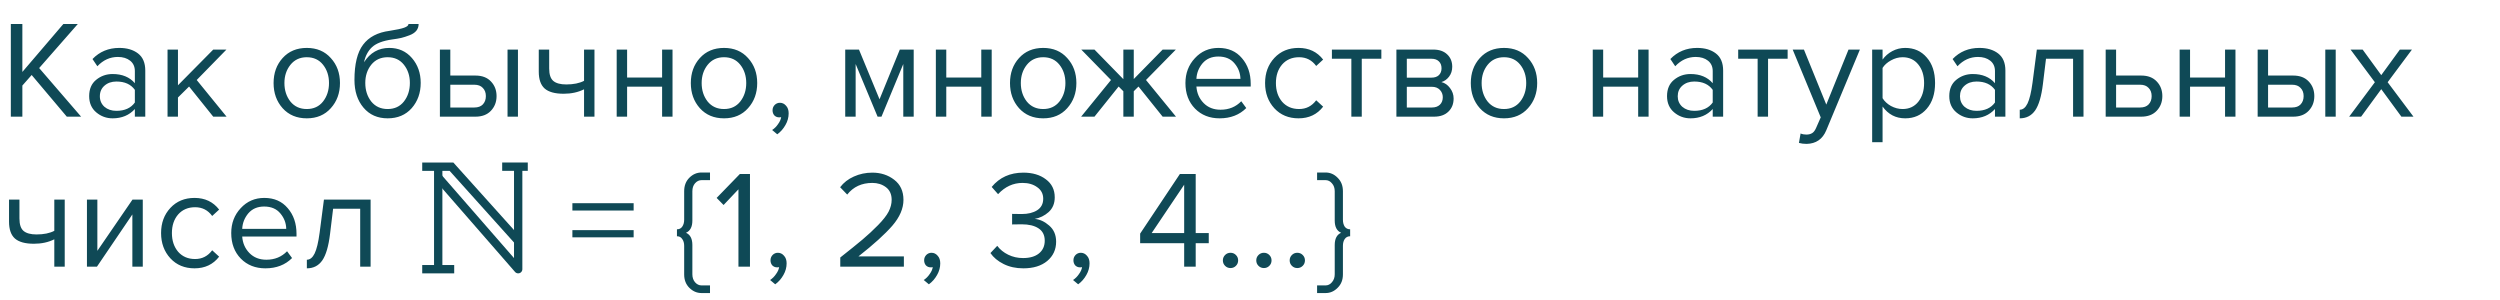 <?xml version="1.0" encoding="UTF-8"?> <svg xmlns="http://www.w3.org/2000/svg" width="450" height="54" viewBox="0 0 450 54" fill="none"> <path d="M14.6 21H12.025L5.7 13.5L4.025 15.4V21H1.95V4.325H4.025V12.95L11.4 4.325H14L7.05 12.25L14.6 21ZM26.15 21H24.275V19.625C23.258 20.742 21.925 21.3 20.275 21.3C19.158 21.3 18.175 20.942 17.325 20.225C16.475 19.508 16.05 18.533 16.05 17.3C16.05 16.033 16.466 15.058 17.3 14.375C18.15 13.675 19.141 13.325 20.275 13.325C21.991 13.325 23.325 13.875 24.275 14.975V12.8C24.275 12 23.991 11.375 23.425 10.925C22.858 10.475 22.125 10.25 21.225 10.25C19.808 10.25 18.575 10.808 17.525 11.925L16.65 10.625C17.933 9.292 19.541 8.625 21.475 8.625C22.858 8.625 23.983 8.958 24.85 9.625C25.716 10.292 26.15 11.317 26.15 12.7V21ZM20.95 19.95C22.45 19.95 23.558 19.45 24.275 18.45V16.175C23.558 15.175 22.45 14.675 20.95 14.675C20.083 14.675 19.366 14.925 18.8 15.425C18.25 15.908 17.975 16.542 17.975 17.325C17.975 18.092 18.25 18.725 18.8 19.225C19.366 19.708 20.083 19.95 20.95 19.95ZM40.783 21H38.383L34.033 15.575L32.033 17.55V21H30.158V8.925H32.033V15.35L38.383 8.925H40.758L35.408 14.4L40.783 21ZM59.545 19.475C58.462 20.692 57.02 21.3 55.22 21.3C53.42 21.3 51.97 20.692 50.87 19.475C49.787 18.258 49.245 16.75 49.245 14.95C49.245 13.15 49.787 11.65 50.87 10.45C51.97 9.233 53.42 8.625 55.22 8.625C57.02 8.625 58.462 9.233 59.545 10.45C60.645 11.65 61.195 13.15 61.195 14.95C61.195 16.75 60.645 18.258 59.545 19.475ZM52.27 18.275C53.004 19.175 53.987 19.625 55.22 19.625C56.454 19.625 57.429 19.175 58.145 18.275C58.862 17.358 59.22 16.25 59.22 14.95C59.22 13.65 58.862 12.55 58.145 11.65C57.429 10.75 56.454 10.3 55.22 10.3C53.987 10.3 53.004 10.758 52.27 11.675C51.554 12.575 51.195 13.667 51.195 14.95C51.195 16.25 51.554 17.358 52.27 18.275ZM66.827 18.275C67.56 19.175 68.544 19.625 69.777 19.625C71.01 19.625 71.985 19.175 72.702 18.275C73.419 17.358 73.777 16.242 73.777 14.925C73.777 13.642 73.419 12.55 72.702 11.65C71.985 10.75 71.01 10.3 69.777 10.3C68.544 10.3 67.56 10.75 66.827 11.65C66.11 12.55 65.752 13.642 65.752 14.925C65.752 16.242 66.11 17.358 66.827 18.275ZM69.777 21.3C67.96 21.3 66.51 20.658 65.427 19.375C64.344 18.092 63.802 16.433 63.802 14.4C63.802 11.533 64.319 9.417 65.352 8.05C66.385 6.667 67.977 5.833 70.127 5.55C71.41 5.35 72.294 5.158 72.777 4.975C73.277 4.792 73.527 4.575 73.527 4.325H75.352C75.352 4.792 75.21 5.2 74.927 5.55C74.644 5.883 74.235 6.15 73.702 6.35C73.185 6.55 72.694 6.708 72.227 6.825C71.777 6.925 71.235 7.017 70.602 7.1C68.935 7.333 67.727 7.792 66.977 8.475C66.244 9.158 65.76 10.067 65.527 11.2C66.627 9.483 68.144 8.625 70.077 8.625C71.744 8.625 73.102 9.233 74.152 10.45C75.202 11.667 75.727 13.158 75.727 14.925C75.727 16.725 75.185 18.242 74.102 19.475C73.019 20.692 71.577 21.3 69.777 21.3ZM79.181 8.925H81.056V13.6H85.581C86.781 13.6 87.714 13.958 88.381 14.675C89.047 15.375 89.381 16.25 89.381 17.3C89.381 18.35 89.039 19.233 88.356 19.95C87.689 20.65 86.764 21 85.581 21H79.181V8.925ZM85.381 15.25H81.056V19.35H85.381C86.047 19.35 86.556 19.167 86.906 18.8C87.272 18.417 87.456 17.917 87.456 17.3C87.456 16.683 87.272 16.192 86.906 15.825C86.556 15.442 86.047 15.25 85.381 15.25ZM93.231 21H91.356V8.925H93.231V21ZM96.978 8.925H98.853V12.325C98.853 13.408 99.103 14.158 99.603 14.575C100.104 14.992 100.879 15.2 101.929 15.2C103.229 15.2 104.295 14.983 105.129 14.55V8.925H107.004V21H105.129V16.075C104.062 16.608 102.837 16.875 101.454 16.875C99.887 16.875 98.745 16.558 98.028 15.925C97.329 15.292 96.978 14.283 96.978 12.9V8.925ZM112.879 21H111.004V8.925H112.879V13.95H119.179V8.925H121.054V21H119.179V15.6H112.879V21ZM134.648 19.475C133.565 20.692 132.123 21.3 130.323 21.3C128.523 21.3 127.073 20.692 125.973 19.475C124.89 18.258 124.348 16.75 124.348 14.95C124.348 13.15 124.89 11.65 125.973 10.45C127.073 9.233 128.523 8.625 130.323 8.625C132.123 8.625 133.565 9.233 134.648 10.45C135.748 11.65 136.298 13.15 136.298 14.95C136.298 16.75 135.748 18.258 134.648 19.475ZM127.373 18.275C128.106 19.175 129.09 19.625 130.323 19.625C131.556 19.625 132.531 19.175 133.248 18.275C133.965 17.358 134.323 16.25 134.323 14.95C134.323 13.65 133.965 12.55 133.248 11.65C132.531 10.75 131.556 10.3 130.323 10.3C129.09 10.3 128.106 10.758 127.373 11.675C126.656 12.575 126.298 13.667 126.298 14.95C126.298 16.25 126.656 17.358 127.373 18.275ZM141.959 20.4C141.959 21.133 141.767 21.833 141.384 22.5C141 23.183 140.509 23.742 139.909 24.175L138.984 23.4C139.4 23.133 139.759 22.775 140.059 22.325C140.375 21.892 140.559 21.475 140.609 21.075C140.542 21.108 140.425 21.125 140.259 21.125C139.909 21.125 139.617 21.008 139.384 20.775C139.167 20.525 139.059 20.217 139.059 19.85C139.059 19.483 139.184 19.167 139.434 18.9C139.7 18.633 140.017 18.5 140.384 18.5C140.817 18.5 141.184 18.675 141.484 19.025C141.8 19.358 141.959 19.817 141.959 20.4ZM164.466 21H162.591V11.525L158.666 21H157.966L154.016 11.525V21H152.141V8.925H154.616L158.316 17.875L161.966 8.925H164.466V21ZM170.33 21H168.455V8.925H170.33V13.95H176.63V8.925H178.505V21H176.63V15.6H170.33V21ZM192.099 19.475C191.016 20.692 189.574 21.3 187.774 21.3C185.974 21.3 184.524 20.692 183.424 19.475C182.341 18.258 181.799 16.75 181.799 14.95C181.799 13.15 182.341 11.65 183.424 10.45C184.524 9.233 185.974 8.625 187.774 8.625C189.574 8.625 191.016 9.233 192.099 10.45C193.199 11.65 193.749 13.15 193.749 14.95C193.749 16.75 193.199 18.258 192.099 19.475ZM184.824 18.275C185.557 19.175 186.541 19.625 187.774 19.625C189.007 19.625 189.982 19.175 190.699 18.275C191.416 17.358 191.774 16.25 191.774 14.95C191.774 13.65 191.416 12.55 190.699 11.65C189.982 10.75 189.007 10.3 187.774 10.3C186.541 10.3 185.557 10.758 184.824 11.675C184.107 12.575 183.749 13.667 183.749 14.95C183.749 16.25 184.107 17.358 184.824 18.275ZM197.003 21H194.603L199.978 14.4L194.628 8.925H197.003L202.203 14.25V8.925H204.078V14.225L209.278 8.925H211.653L206.278 14.4L211.678 21H209.278L204.928 15.575L204.078 16.425V21H202.203V16.425L201.353 15.575L197.003 21ZM219.528 21.3C217.728 21.3 216.253 20.717 215.103 19.55C213.953 18.367 213.378 16.833 213.378 14.95C213.378 13.183 213.945 11.692 215.078 10.475C216.211 9.242 217.628 8.625 219.328 8.625C221.111 8.625 222.52 9.242 223.553 10.475C224.603 11.692 225.128 13.233 225.128 15.1V15.575H215.353C215.436 16.758 215.87 17.75 216.653 18.55C217.436 19.35 218.453 19.75 219.703 19.75C221.203 19.75 222.445 19.242 223.428 18.225L224.328 19.45C223.095 20.683 221.495 21.3 219.528 21.3ZM223.278 14.2C223.261 13.167 222.911 12.242 222.228 11.425C221.545 10.592 220.57 10.175 219.303 10.175C218.103 10.175 217.153 10.583 216.453 11.4C215.77 12.217 215.403 13.15 215.353 14.2H223.278ZM233.74 21.3C231.957 21.3 230.507 20.7 229.39 19.5C228.273 18.283 227.715 16.767 227.715 14.95C227.715 13.133 228.273 11.625 229.39 10.425C230.507 9.225 231.957 8.625 233.74 8.625C235.607 8.625 237.082 9.325 238.165 10.725L236.915 11.875C236.148 10.825 235.123 10.3 233.84 10.3C232.573 10.3 231.557 10.733 230.79 11.6C230.04 12.467 229.665 13.583 229.665 14.95C229.665 16.317 230.04 17.442 230.79 18.325C231.557 19.192 232.573 19.625 233.84 19.625C235.107 19.625 236.132 19.1 236.915 18.05L238.165 19.2C237.082 20.6 235.607 21.3 233.74 21.3ZM245.118 21H243.243V10.575H239.743V8.925H248.643V10.575H245.118V21ZM258.127 21H251.352V8.925H258.002C259.052 8.925 259.877 9.208 260.477 9.775C261.093 10.342 261.402 11.092 261.402 12.025C261.402 12.708 261.21 13.3 260.827 13.8C260.46 14.283 260.002 14.608 259.452 14.775C260.068 14.925 260.585 15.283 261.002 15.85C261.435 16.417 261.652 17.042 261.652 17.725C261.652 18.708 261.335 19.5 260.702 20.1C260.085 20.7 259.227 21 258.127 21ZM257.752 19.35C258.352 19.35 258.827 19.183 259.177 18.85C259.527 18.517 259.702 18.067 259.702 17.5C259.702 16.983 259.527 16.542 259.177 16.175C258.827 15.808 258.352 15.625 257.752 15.625H253.227V19.35H257.752ZM257.677 13.975C258.243 13.975 258.685 13.825 259.002 13.525C259.318 13.208 259.477 12.8 259.477 12.3C259.477 11.767 259.318 11.35 259.002 11.05C258.685 10.733 258.243 10.575 257.677 10.575H253.227V13.975H257.677ZM275.044 19.475C273.961 20.692 272.519 21.3 270.719 21.3C268.919 21.3 267.469 20.692 266.369 19.475C265.286 18.258 264.744 16.75 264.744 14.95C264.744 13.15 265.286 11.65 266.369 10.45C267.469 9.233 268.919 8.625 270.719 8.625C272.519 8.625 273.961 9.233 275.044 10.45C276.144 11.65 276.694 13.15 276.694 14.95C276.694 16.75 276.144 18.258 275.044 19.475ZM267.769 18.275C268.503 19.175 269.486 19.625 270.719 19.625C271.953 19.625 272.928 19.175 273.644 18.275C274.361 17.358 274.719 16.25 274.719 14.95C274.719 13.65 274.361 12.55 273.644 11.65C272.928 10.75 271.953 10.3 270.719 10.3C269.486 10.3 268.503 10.758 267.769 11.675C267.053 12.575 266.694 13.667 266.694 14.95C266.694 16.25 267.053 17.358 267.769 18.275ZM288.571 21H286.696V8.925H288.571V13.95H294.871V8.925H296.746V21H294.871V15.6H288.571V21ZM310.165 21H308.29V19.625C307.274 20.742 305.94 21.3 304.29 21.3C303.174 21.3 302.19 20.942 301.34 20.225C300.49 19.508 300.065 18.533 300.065 17.3C300.065 16.033 300.482 15.058 301.315 14.375C302.165 13.675 303.157 13.325 304.29 13.325C306.007 13.325 307.34 13.875 308.29 14.975V12.8C308.29 12 308.007 11.375 307.44 10.925C306.874 10.475 306.14 10.25 305.24 10.25C303.824 10.25 302.59 10.808 301.54 11.925L300.665 10.625C301.949 9.292 303.557 8.625 305.49 8.625C306.874 8.625 307.999 8.958 308.865 9.625C309.732 10.292 310.165 11.317 310.165 12.7V21ZM304.965 19.95C306.465 19.95 307.574 19.45 308.29 18.45V16.175C307.574 15.175 306.465 14.675 304.965 14.675C304.099 14.675 303.382 14.925 302.815 15.425C302.265 15.908 301.99 16.542 301.99 17.325C301.99 18.092 302.265 18.725 302.815 19.225C303.382 19.708 304.099 19.95 304.965 19.95ZM318.249 21H316.374V10.575H312.874V8.925H321.774V10.575H318.249V21ZM323.807 25.725L324.107 24.025C324.407 24.158 324.749 24.225 325.132 24.225C325.566 24.225 325.924 24.133 326.207 23.95C326.491 23.767 326.732 23.433 326.932 22.95L327.732 21.125L322.682 8.925H324.707L328.732 18.825L332.732 8.925H334.782L328.732 23.45C328.066 25.05 326.882 25.867 325.182 25.9C324.682 25.9 324.224 25.842 323.807 25.725ZM342.938 21.3C341.238 21.3 339.88 20.592 338.863 19.175V25.6H336.988V8.925H338.863V10.725C339.313 10.092 339.897 9.583 340.613 9.2C341.33 8.817 342.105 8.625 342.938 8.625C344.538 8.625 345.83 9.2 346.813 10.35C347.813 11.483 348.313 13.017 348.313 14.95C348.313 16.883 347.813 18.425 346.813 19.575C345.83 20.725 344.538 21.3 342.938 21.3ZM342.463 19.625C343.647 19.625 344.588 19.192 345.288 18.325C345.988 17.442 346.338 16.317 346.338 14.95C346.338 13.583 345.988 12.467 345.288 11.6C344.588 10.733 343.647 10.3 342.463 10.3C341.747 10.3 341.047 10.492 340.363 10.875C339.697 11.242 339.197 11.692 338.863 12.225V17.675C339.197 18.225 339.697 18.692 340.363 19.075C341.047 19.442 341.747 19.625 342.463 19.625ZM360.97 21H359.095V19.625C358.078 20.742 356.745 21.3 355.095 21.3C353.978 21.3 352.995 20.942 352.145 20.225C351.295 19.508 350.87 18.533 350.87 17.3C350.87 16.033 351.287 15.058 352.12 14.375C352.97 13.675 353.962 13.325 355.095 13.325C356.812 13.325 358.145 13.875 359.095 14.975V12.8C359.095 12 358.812 11.375 358.245 10.925C357.678 10.475 356.945 10.25 356.045 10.25C354.628 10.25 353.395 10.808 352.345 11.925L351.47 10.625C352.753 9.292 354.362 8.625 356.295 8.625C357.678 8.625 358.803 8.958 359.67 9.625C360.537 10.292 360.97 11.317 360.97 12.7V21ZM355.77 19.95C357.27 19.95 358.378 19.45 359.095 18.45V16.175C358.378 15.175 357.27 14.675 355.77 14.675C354.903 14.675 354.187 14.925 353.62 15.425C353.07 15.908 352.795 16.542 352.795 17.325C352.795 18.092 353.07 18.725 353.62 19.225C354.187 19.708 354.903 19.95 355.77 19.95ZM363.554 21.3V19.75C364.12 19.75 364.587 19.375 364.954 18.625C365.32 17.875 365.62 16.625 365.854 14.875L366.629 8.925H375.029V21H373.154V10.575H368.279L367.729 15.1C367.462 17.317 366.995 18.908 366.329 19.875C365.662 20.825 364.737 21.3 363.554 21.3ZM379.022 8.925H380.897V13.6H385.422C386.622 13.6 387.556 13.958 388.222 14.675C388.889 15.375 389.222 16.25 389.222 17.3C389.222 18.35 388.881 19.233 388.197 19.95C387.531 20.65 386.606 21 385.422 21H379.022V8.925ZM385.222 15.25H380.897V19.35H385.222C385.889 19.35 386.397 19.167 386.747 18.8C387.114 18.417 387.297 17.917 387.297 17.3C387.297 16.683 387.114 16.192 386.747 15.825C386.397 15.442 385.889 15.25 385.222 15.25ZM394.209 21H392.334V8.925H394.209V13.95H400.509V8.925H402.384V21H400.509V15.6H394.209V21ZM406.378 8.925H408.253V13.6H412.778C413.978 13.6 414.911 13.958 415.578 14.675C416.245 15.375 416.578 16.25 416.578 17.3C416.578 18.35 416.236 19.233 415.553 19.95C414.886 20.65 413.961 21 412.778 21H406.378V8.925ZM412.578 15.25H408.253V19.35H412.578C413.245 19.35 413.753 19.167 414.103 18.8C414.47 18.417 414.653 17.917 414.653 17.3C414.653 16.683 414.47 16.192 414.103 15.825C413.753 15.442 413.245 15.25 412.578 15.25ZM420.428 21H418.553V8.925H420.428V21ZM434.426 21H432.251L428.626 16.05L425.001 21H422.851L427.476 14.8L423.101 8.925H425.276L428.626 13.525L431.976 8.925H434.151L429.776 14.8L434.426 21ZM1.625 35.925H3.5V39.325C3.5 40.408 3.75 41.158 4.25 41.575C4.75 41.992 5.525 42.2 6.575 42.2C7.875 42.2 8.942 41.983 9.775 41.55V35.925H11.65V48H9.775V43.075C8.708 43.608 7.483 43.875 6.1 43.875C4.533 43.875 3.392 43.558 2.675 42.925C1.975 42.292 1.625 41.283 1.625 39.9V35.925ZM17.45 48H15.65V35.925H17.525V45.15L23.85 35.925H25.7V48H23.825V38.6L17.45 48ZM35.019 48.3C33.236 48.3 31.786 47.7 30.669 46.5C29.553 45.283 28.994 43.767 28.994 41.95C28.994 40.133 29.553 38.625 30.669 37.425C31.786 36.225 33.236 35.625 35.019 35.625C36.886 35.625 38.361 36.325 39.444 37.725L38.194 38.875C37.428 37.825 36.403 37.3 35.119 37.3C33.853 37.3 32.836 37.733 32.069 38.6C31.319 39.467 30.944 40.583 30.944 41.95C30.944 43.317 31.319 44.442 32.069 45.325C32.836 46.192 33.853 46.625 35.119 46.625C36.386 46.625 37.411 46.1 38.194 45.05L39.444 46.2C38.361 47.6 36.886 48.3 35.019 48.3ZM47.772 48.3C45.972 48.3 44.497 47.717 43.347 46.55C42.197 45.367 41.622 43.833 41.622 41.95C41.622 40.183 42.189 38.692 43.322 37.475C44.456 36.242 45.872 35.625 47.572 35.625C49.356 35.625 50.764 36.242 51.797 37.475C52.847 38.692 53.372 40.233 53.372 42.1V42.575H43.597C43.681 43.758 44.114 44.75 44.897 45.55C45.681 46.35 46.697 46.75 47.947 46.75C49.447 46.75 50.689 46.242 51.672 45.225L52.572 46.45C51.339 47.683 49.739 48.3 47.772 48.3ZM51.522 41.2C51.506 40.167 51.156 39.242 50.472 38.425C49.789 37.592 48.814 37.175 47.547 37.175C46.347 37.175 45.397 37.583 44.697 38.4C44.014 39.217 43.647 40.15 43.597 41.2H51.522ZM55.234 48.3V46.75C55.801 46.75 56.267 46.375 56.634 45.625C57.001 44.875 57.301 43.625 57.534 41.875L58.309 35.925H66.709V48H64.834V37.575H59.959L59.409 42.1C59.142 44.317 58.676 45.908 58.009 46.875C57.343 47.825 56.417 48.3 55.234 48.3ZM114.055 37.9H103.03V36.575H114.055V37.9ZM114.055 42.725H103.03V41.425H114.055V42.725ZM127.801 52.75H126.276C125.442 52.75 124.709 52.433 124.076 51.8C123.459 51.183 123.151 50.383 123.151 49.4V44.25C123.151 43.75 123.034 43.342 122.801 43.025C122.584 42.692 122.267 42.525 121.851 42.525V41.275C122.267 41.275 122.584 41.117 122.801 40.8C123.034 40.467 123.151 40.05 123.151 39.55V34.425C123.151 33.425 123.459 32.617 124.076 32C124.709 31.367 125.442 31.05 126.276 31.05H127.801V32.425H126.276C125.826 32.425 125.434 32.617 125.101 33C124.784 33.367 124.626 33.842 124.626 34.425V39.7C124.626 40.833 124.242 41.567 123.476 41.9C124.242 42.233 124.626 42.967 124.626 44.1V49.375C124.626 49.942 124.784 50.417 125.101 50.8C125.434 51.183 125.826 51.375 126.276 51.375H127.801V52.75ZM134.995 48H132.92V34.075L130.245 36.9L128.995 35.625L133.17 31.325H134.995V48ZM141.591 47.4C141.591 48.133 141.4 48.833 141.016 49.5C140.633 50.183 140.141 50.742 139.541 51.175L138.616 50.4C139.033 50.133 139.391 49.775 139.691 49.325C140.008 48.892 140.191 48.475 140.241 48.075C140.175 48.108 140.058 48.125 139.891 48.125C139.541 48.125 139.25 48.008 139.016 47.775C138.8 47.525 138.691 47.217 138.691 46.85C138.691 46.483 138.816 46.167 139.066 45.9C139.333 45.633 139.65 45.5 140.016 45.5C140.45 45.5 140.816 45.675 141.116 46.025C141.433 46.358 141.591 46.817 141.591 47.4ZM162.698 48H151.248V46.35C152.982 44.983 154.323 43.9 155.273 43.1C156.24 42.283 157.165 41.425 158.048 40.525C158.948 39.608 159.582 38.8 159.948 38.1C160.315 37.383 160.498 36.675 160.498 35.975C160.498 34.975 160.157 34.217 159.473 33.7C158.79 33.183 157.973 32.925 157.023 32.925C155.107 32.925 153.598 33.625 152.498 35.025L151.223 33.7C151.857 32.867 152.682 32.225 153.698 31.775C154.732 31.308 155.84 31.075 157.023 31.075C158.54 31.075 159.848 31.5 160.948 32.35C162.065 33.2 162.623 34.408 162.623 35.975C162.623 37.525 161.957 39.075 160.623 40.625C159.29 42.158 157.257 44 154.523 46.15H162.698V48ZM169.246 47.4C169.246 48.133 169.054 48.833 168.671 49.5C168.287 50.183 167.796 50.742 167.196 51.175L166.271 50.4C166.687 50.133 167.046 49.775 167.346 49.325C167.662 48.892 167.846 48.475 167.896 48.075C167.829 48.108 167.712 48.125 167.546 48.125C167.196 48.125 166.904 48.008 166.671 47.775C166.454 47.525 166.346 47.217 166.346 46.85C166.346 46.483 166.471 46.167 166.721 45.9C166.987 45.633 167.304 45.5 167.671 45.5C168.104 45.5 168.471 45.675 168.771 46.025C169.087 46.358 169.246 46.817 169.246 47.4ZM184.203 48.3C182.869 48.3 181.686 48.042 180.653 47.525C179.619 47.008 178.828 46.35 178.278 45.55L179.503 44.25C180.003 44.917 180.661 45.45 181.478 45.85C182.294 46.25 183.186 46.45 184.153 46.45C185.369 46.45 186.319 46.175 187.003 45.625C187.703 45.058 188.053 44.292 188.053 43.325C188.053 42.325 187.678 41.583 186.928 41.1C186.194 40.617 185.186 40.375 183.903 40.375C182.919 40.375 182.344 40.383 182.178 40.4V38.5C182.361 38.517 182.936 38.525 183.903 38.525C185.036 38.525 185.961 38.3 186.678 37.85C187.411 37.383 187.778 36.692 187.778 35.775C187.778 34.892 187.419 34.2 186.703 33.7C186.003 33.183 185.119 32.925 184.053 32.925C182.369 32.925 180.903 33.6 179.653 34.95L178.503 33.65C179.919 31.933 181.819 31.075 184.203 31.075C185.853 31.075 187.203 31.475 188.253 32.275C189.319 33.058 189.853 34.142 189.853 35.525C189.853 36.625 189.486 37.508 188.753 38.175C188.019 38.825 187.186 39.233 186.253 39.4C187.169 39.483 188.036 39.883 188.853 40.6C189.686 41.317 190.103 42.283 190.103 43.5C190.103 44.917 189.569 46.075 188.503 46.975C187.436 47.858 186.003 48.3 184.203 48.3ZM196.119 47.4C196.119 48.133 195.927 48.833 195.544 49.5C195.16 50.183 194.669 50.742 194.069 51.175L193.144 50.4C193.56 50.133 193.919 49.775 194.219 49.325C194.535 48.892 194.719 48.475 194.769 48.075C194.702 48.108 194.585 48.125 194.419 48.125C194.069 48.125 193.777 48.008 193.544 47.775C193.327 47.525 193.219 47.217 193.219 46.85C193.219 46.483 193.344 46.167 193.594 45.9C193.86 45.633 194.177 45.5 194.544 45.5C194.977 45.5 195.344 45.675 195.644 46.025C195.96 46.358 196.119 46.817 196.119 47.4ZM215.226 48H213.151V43.775H205.226V42.05L212.376 31.325H215.226V41.95H217.576V43.775H215.226V48ZM213.151 41.95V33.25L207.301 41.95H213.151ZM222.466 47.85C222.2 48.117 221.875 48.25 221.491 48.25C221.108 48.25 220.783 48.117 220.516 47.85C220.25 47.583 220.116 47.258 220.116 46.875C220.116 46.492 220.25 46.167 220.516 45.9C220.783 45.633 221.108 45.5 221.491 45.5C221.875 45.5 222.2 45.633 222.466 45.9C222.733 46.167 222.866 46.492 222.866 46.875C222.866 47.258 222.733 47.583 222.466 47.85ZM228.478 47.85C228.211 48.117 227.886 48.25 227.503 48.25C227.12 48.25 226.795 48.117 226.528 47.85C226.261 47.583 226.128 47.258 226.128 46.875C226.128 46.492 226.261 46.167 226.528 45.9C226.795 45.633 227.12 45.5 227.503 45.5C227.886 45.5 228.211 45.633 228.478 45.9C228.745 46.167 228.878 46.492 228.878 46.875C228.878 47.258 228.745 47.583 228.478 47.85ZM234.49 47.85C234.223 48.117 233.898 48.25 233.515 48.25C233.131 48.25 232.806 48.117 232.54 47.85C232.273 47.583 232.14 47.258 232.14 46.875C232.14 46.492 232.273 46.167 232.54 45.9C232.806 45.633 233.131 45.5 233.515 45.5C233.898 45.5 234.223 45.633 234.49 45.9C234.756 46.167 234.89 46.492 234.89 46.875C234.89 47.258 234.756 47.583 234.49 47.85ZM237.076 52.75V51.375H238.601C239.051 51.375 239.435 51.183 239.751 50.8C240.085 50.417 240.251 49.942 240.251 49.375V44.1C240.251 42.967 240.635 42.233 241.401 41.9C240.635 41.567 240.251 40.833 240.251 39.7V34.425C240.251 33.842 240.085 33.367 239.751 33C239.435 32.617 239.051 32.425 238.601 32.425H237.076V31.05H238.601C239.435 31.05 240.16 31.367 240.776 32C241.41 32.617 241.726 33.425 241.726 34.425V39.55C241.726 40.05 241.835 40.467 242.051 40.8C242.285 41.117 242.61 41.275 243.026 41.275V42.525C242.61 42.525 242.285 42.692 242.051 43.025C241.835 43.342 241.726 43.75 241.726 44.25V49.4C241.726 50.383 241.41 51.183 240.776 51.8C240.16 52.433 239.435 52.75 238.601 52.75H237.076Z" fill="#0F4956"></path> <path d="M90.394 30L95 30" stroke="#0F4956" stroke-width="1.5"></path> <path d="M76 48.455H81.757" stroke="#0F4956" stroke-width="1.5"></path> <path d="M76 30L81.263 30L93.272 43.364" stroke="#0F4956" stroke-width="1.5"></path> <path d="M93.273 30V48.455L78.879 31.943" stroke="#0F4956" stroke-width="1.5" stroke-linejoin="round"></path> <path d="M78.879 30L78.879 48.455" stroke="#0F4956" stroke-width="1.5"></path> </svg> 